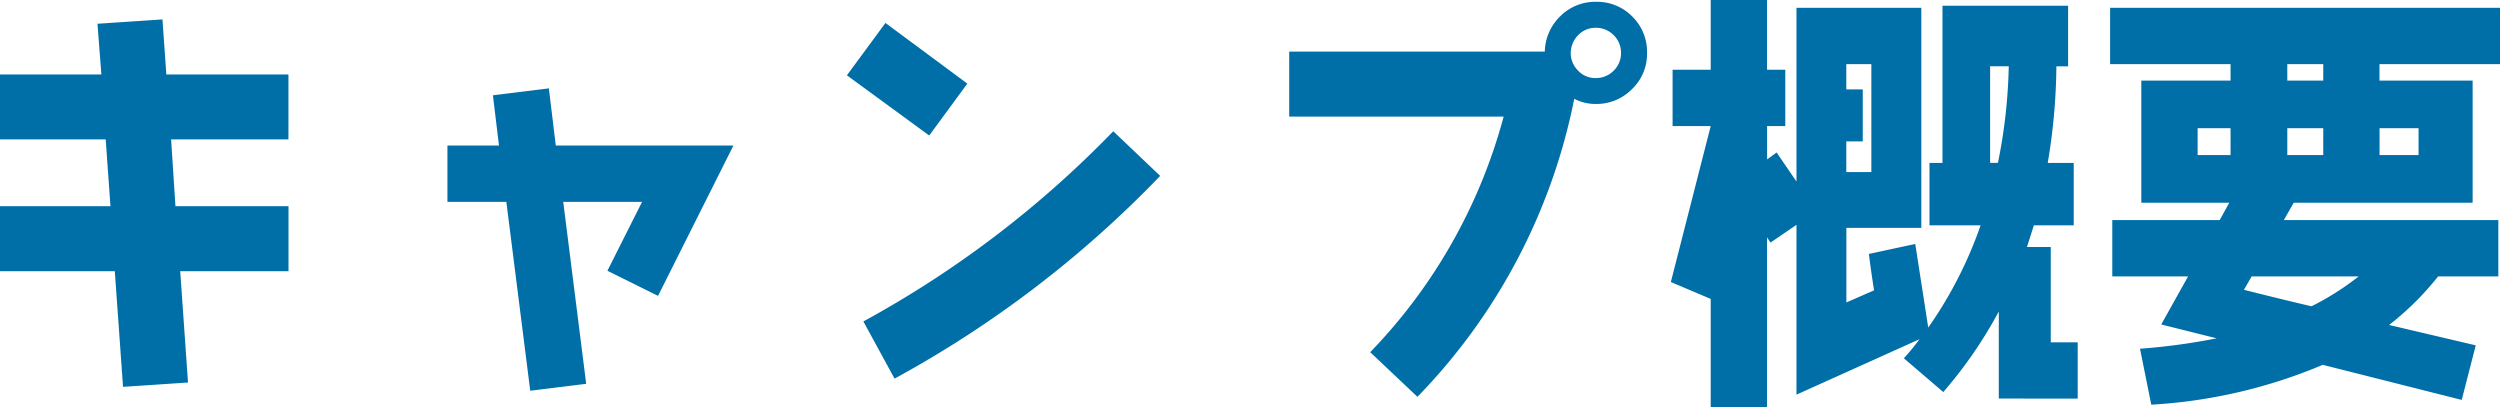 <svg xmlns="http://www.w3.org/2000/svg" width="138.504" height="22.56" viewBox="0 0 138.504 22.56">
  <path id="ttl_overview" d="M-51.792-5.208v-3.6h-6.264l-.24-3.7h6.5v-3.6H-58.56l-.216-3.048-3.6.24.216,2.808h-5.616v3.6h5.856l.264,3.7h-6.12v3.6h6.36L-60.96,1.2l3.6-.24-.432-6.168Zm24.648-6.96h-9.84l-.384-3.168-3.1.384.336,2.784h-2.856v3.12h3.264L-38.4,1.416l3.1-.384-1.272-10.08h4.368l-1.92,3.816L-31.32-3.84Zm12.96-3.432-4.536-3.36-2.136,2.9,4.56,3.336ZM-3.5-10.488-6.1-12.96A57.586,57.586,0,0,1-19.944-2.424L-18.216.744A60.514,60.514,0,0,0-3.5-10.488ZM23.472-17.3a2.733,2.733,0,0,0-.816-2.016,2.733,2.733,0,0,0-2.016-.816,2.737,2.737,0,0,0-1.968.792,2.807,2.807,0,0,0-.864,1.968H3.648v3.6h11.88A29.869,29.869,0,0,1,8.136-.72l2.616,2.472A32.811,32.811,0,0,0,19.44-14.76a2.532,2.532,0,0,0,1.2.288,2.755,2.755,0,0,0,2.016-.84A2.68,2.68,0,0,0,23.472-17.3Zm-1.44,0a1.359,1.359,0,0,1-.408.984,1.359,1.359,0,0,1-.984.408,1.307,1.307,0,0,1-1.008-.432,1.355,1.355,0,0,1-.384-1.032,1.421,1.421,0,0,1,.432-.936,1.322,1.322,0,0,1,.96-.384,1.359,1.359,0,0,1,.984.408A1.359,1.359,0,0,1,22.032-17.3Zm25.3,19.152v-3.12H45.84v-5.28H44.52l.384-1.2h2.208v-3.456h-1.44a33.867,33.867,0,0,0,.48-5.352H46.8v-3.36H39.84v8.712h-.72v3.456h2.832a22.967,22.967,0,0,1-2.9,5.664l-.72-4.632-2.568.552q.108.9.288,2.016l-1.536.672V-7.608h4.152V-19.8H31.752v9.624l-1.1-1.608-.528.384v-1.848h1.008v-3.12H30.12v-3.864H27v3.864H24.888v3.12H27l-2.208,8.64L27-3.672v6h3.12V-7.08l.192.288,1.44-.984V1.632L38.568-1.44A11.864,11.864,0,0,1,37.7-.384l2.184,1.872A24.219,24.219,0,0,0,42.96-2.976V1.848ZM43.512-16.56a29.458,29.458,0,0,1-.6,5.352H42.48V-16.56ZM35.9-10.7H34.512v-1.7h.912v-2.88h-.912V-16.68H35.9ZM70.728-16.68V-19.8h-21.6v3.12H55.8v.912H50.856V-9h4.872l-.528.96H49.248v3.12h4.2L51.96-2.256l3.072.768a35,35,0,0,1-4.248.576l.624,3.1a28.568,28.568,0,0,0,9.5-2.208l7.7,1.944L69.384-1.1l-4.8-1.128A15.968,15.968,0,0,0,67.3-4.92h3.336V-8.04H58.752L59.3-9h9.912v-6.768h-5.16v-.912Zm-4.512,5.04h-2.16v-1.488h2.16Zm-5.28-4.128H58.944v-.912h1.992Zm0,4.128H58.944v-1.488h1.992Zm-5.136,0H53.976v-1.488H55.8Zm7.1,6.72a15.142,15.142,0,0,1-2.616,1.656c-1.344-.312-2.592-.624-3.744-.912l.432-.744Z" transform="translate(67.776 20.232)" fill="#006fa8"/>
</svg>
